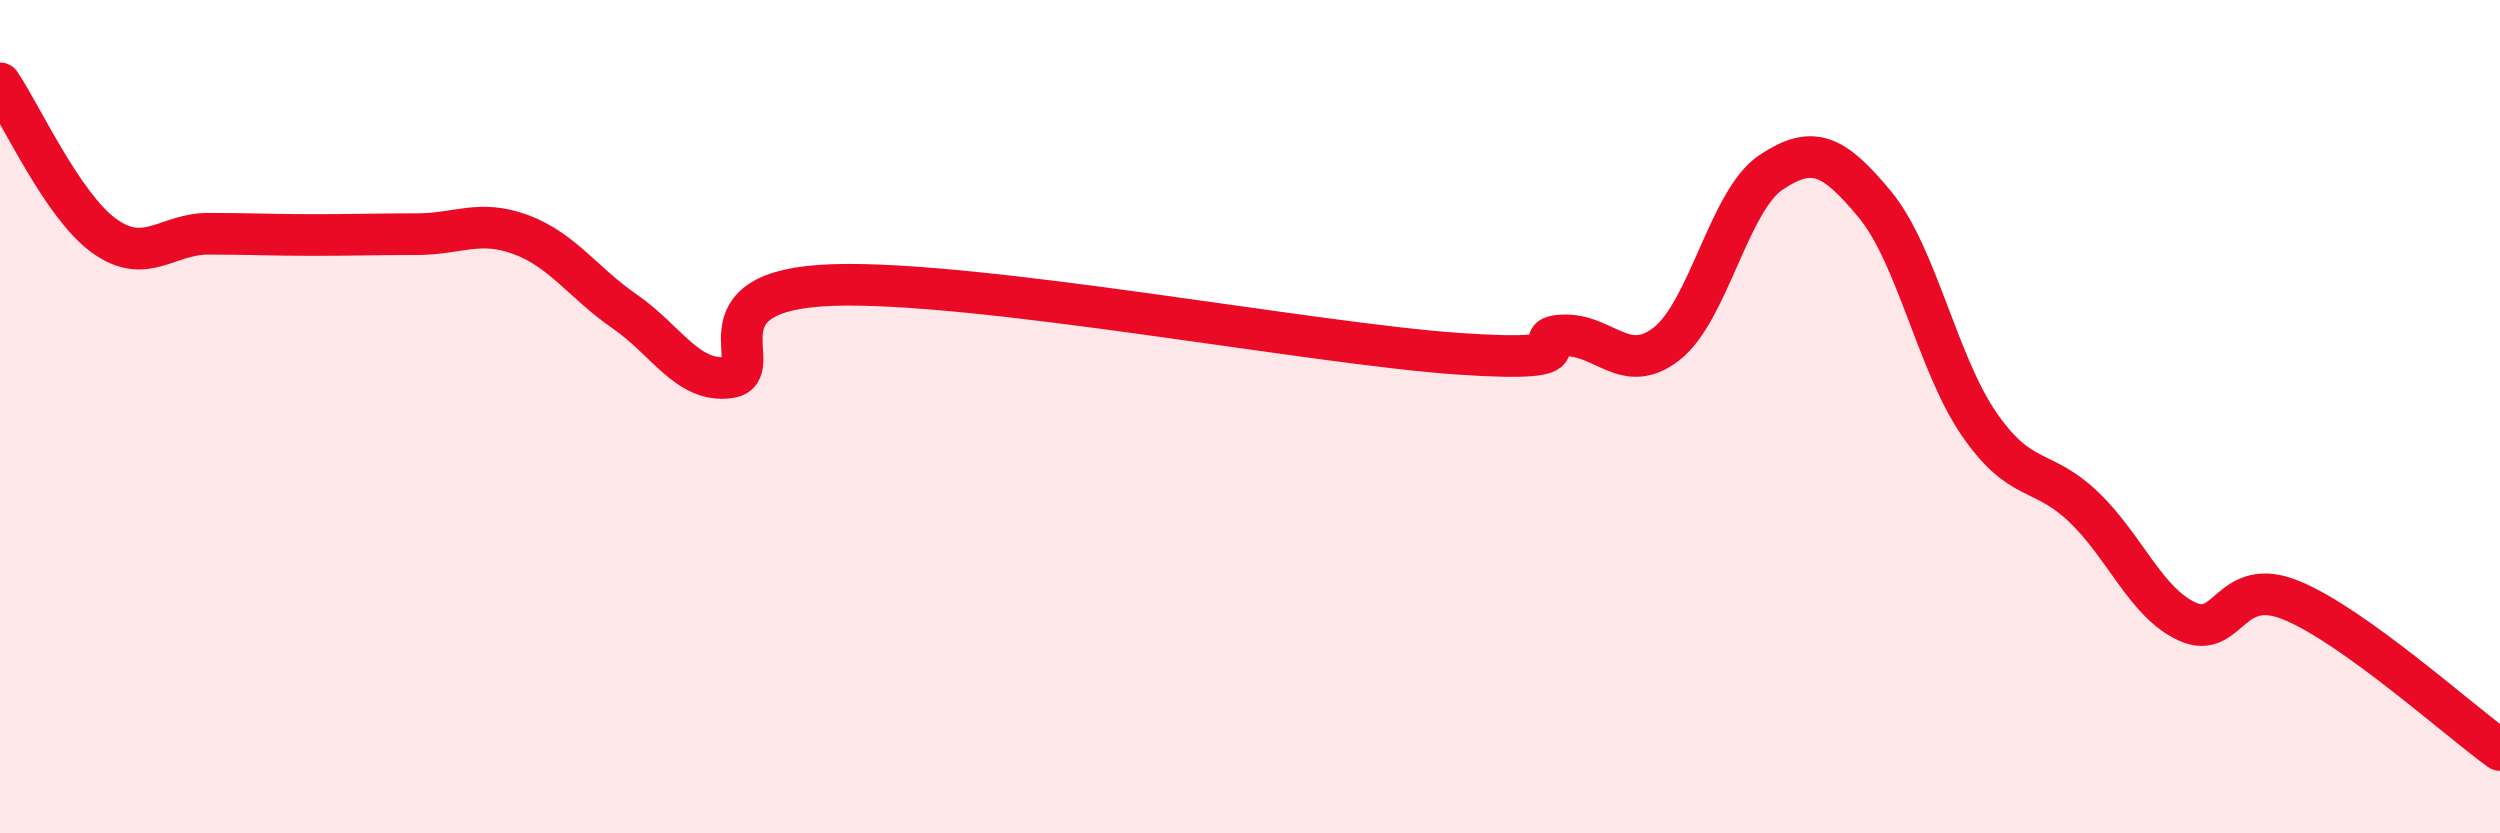 
    <svg width="60" height="20" viewBox="0 0 60 20" xmlns="http://www.w3.org/2000/svg">
      <path
        d="M 0,2 C 0.5,2.73 1.5,4.94 2.5,5.66 C 3.5,6.38 4,5.61 5,5.61 C 6,5.61 6.5,5.64 7.5,5.64 C 8.5,5.64 9,5.62 10,5.62 C 11,5.62 11.5,5.26 12.5,5.63 C 13.5,6 14,6.79 15,7.48 C 16,8.17 16.5,9.19 17.5,9.06 C 18.5,8.93 16.5,6.95 20,6.84 C 23.5,6.73 31.5,8.25 35,8.49 C 38.5,8.73 36.5,8.1 37.5,8.05 C 38.5,8 39,9.03 40,8.25 C 41,7.47 41.5,4.81 42.5,4.14 C 43.5,3.47 44,3.7 45,4.91 C 46,6.12 46.5,8.73 47.5,10.18 C 48.5,11.63 49,11.21 50,12.16 C 51,13.11 51.5,14.47 52.5,14.92 C 53.5,15.37 53.5,13.79 55,14.41 C 56.5,15.03 59,17.28 60,18L60 20L0 20Z"
        fill="#EB0A25"
        opacity="0.1"
        stroke-linecap="round"
        stroke-linejoin="round"
      />
      <path
        d="M 0,2 C 0.5,2.73 1.5,4.94 2.5,5.66 C 3.5,6.38 4,5.61 5,5.61 C 6,5.61 6.5,5.64 7.5,5.64 C 8.5,5.64 9,5.62 10,5.62 C 11,5.62 11.5,5.26 12.5,5.63 C 13.5,6 14,6.79 15,7.48 C 16,8.17 16.5,9.19 17.5,9.06 C 18.5,8.93 16.5,6.95 20,6.84 C 23.5,6.73 31.5,8.25 35,8.49 C 38.5,8.73 36.5,8.1 37.5,8.05 C 38.5,8 39,9.03 40,8.25 C 41,7.47 41.5,4.81 42.5,4.14 C 43.5,3.47 44,3.7 45,4.91 C 46,6.12 46.5,8.73 47.5,10.18 C 48.5,11.63 49,11.21 50,12.16 C 51,13.11 51.5,14.47 52.5,14.92 C 53.5,15.37 53.5,13.79 55,14.41 C 56.5,15.03 59,17.28 60,18"
        stroke="#EB0A25"
        stroke-width="1"
        fill="none"
        stroke-linecap="round"
        stroke-linejoin="round"
      />
    </svg>
  